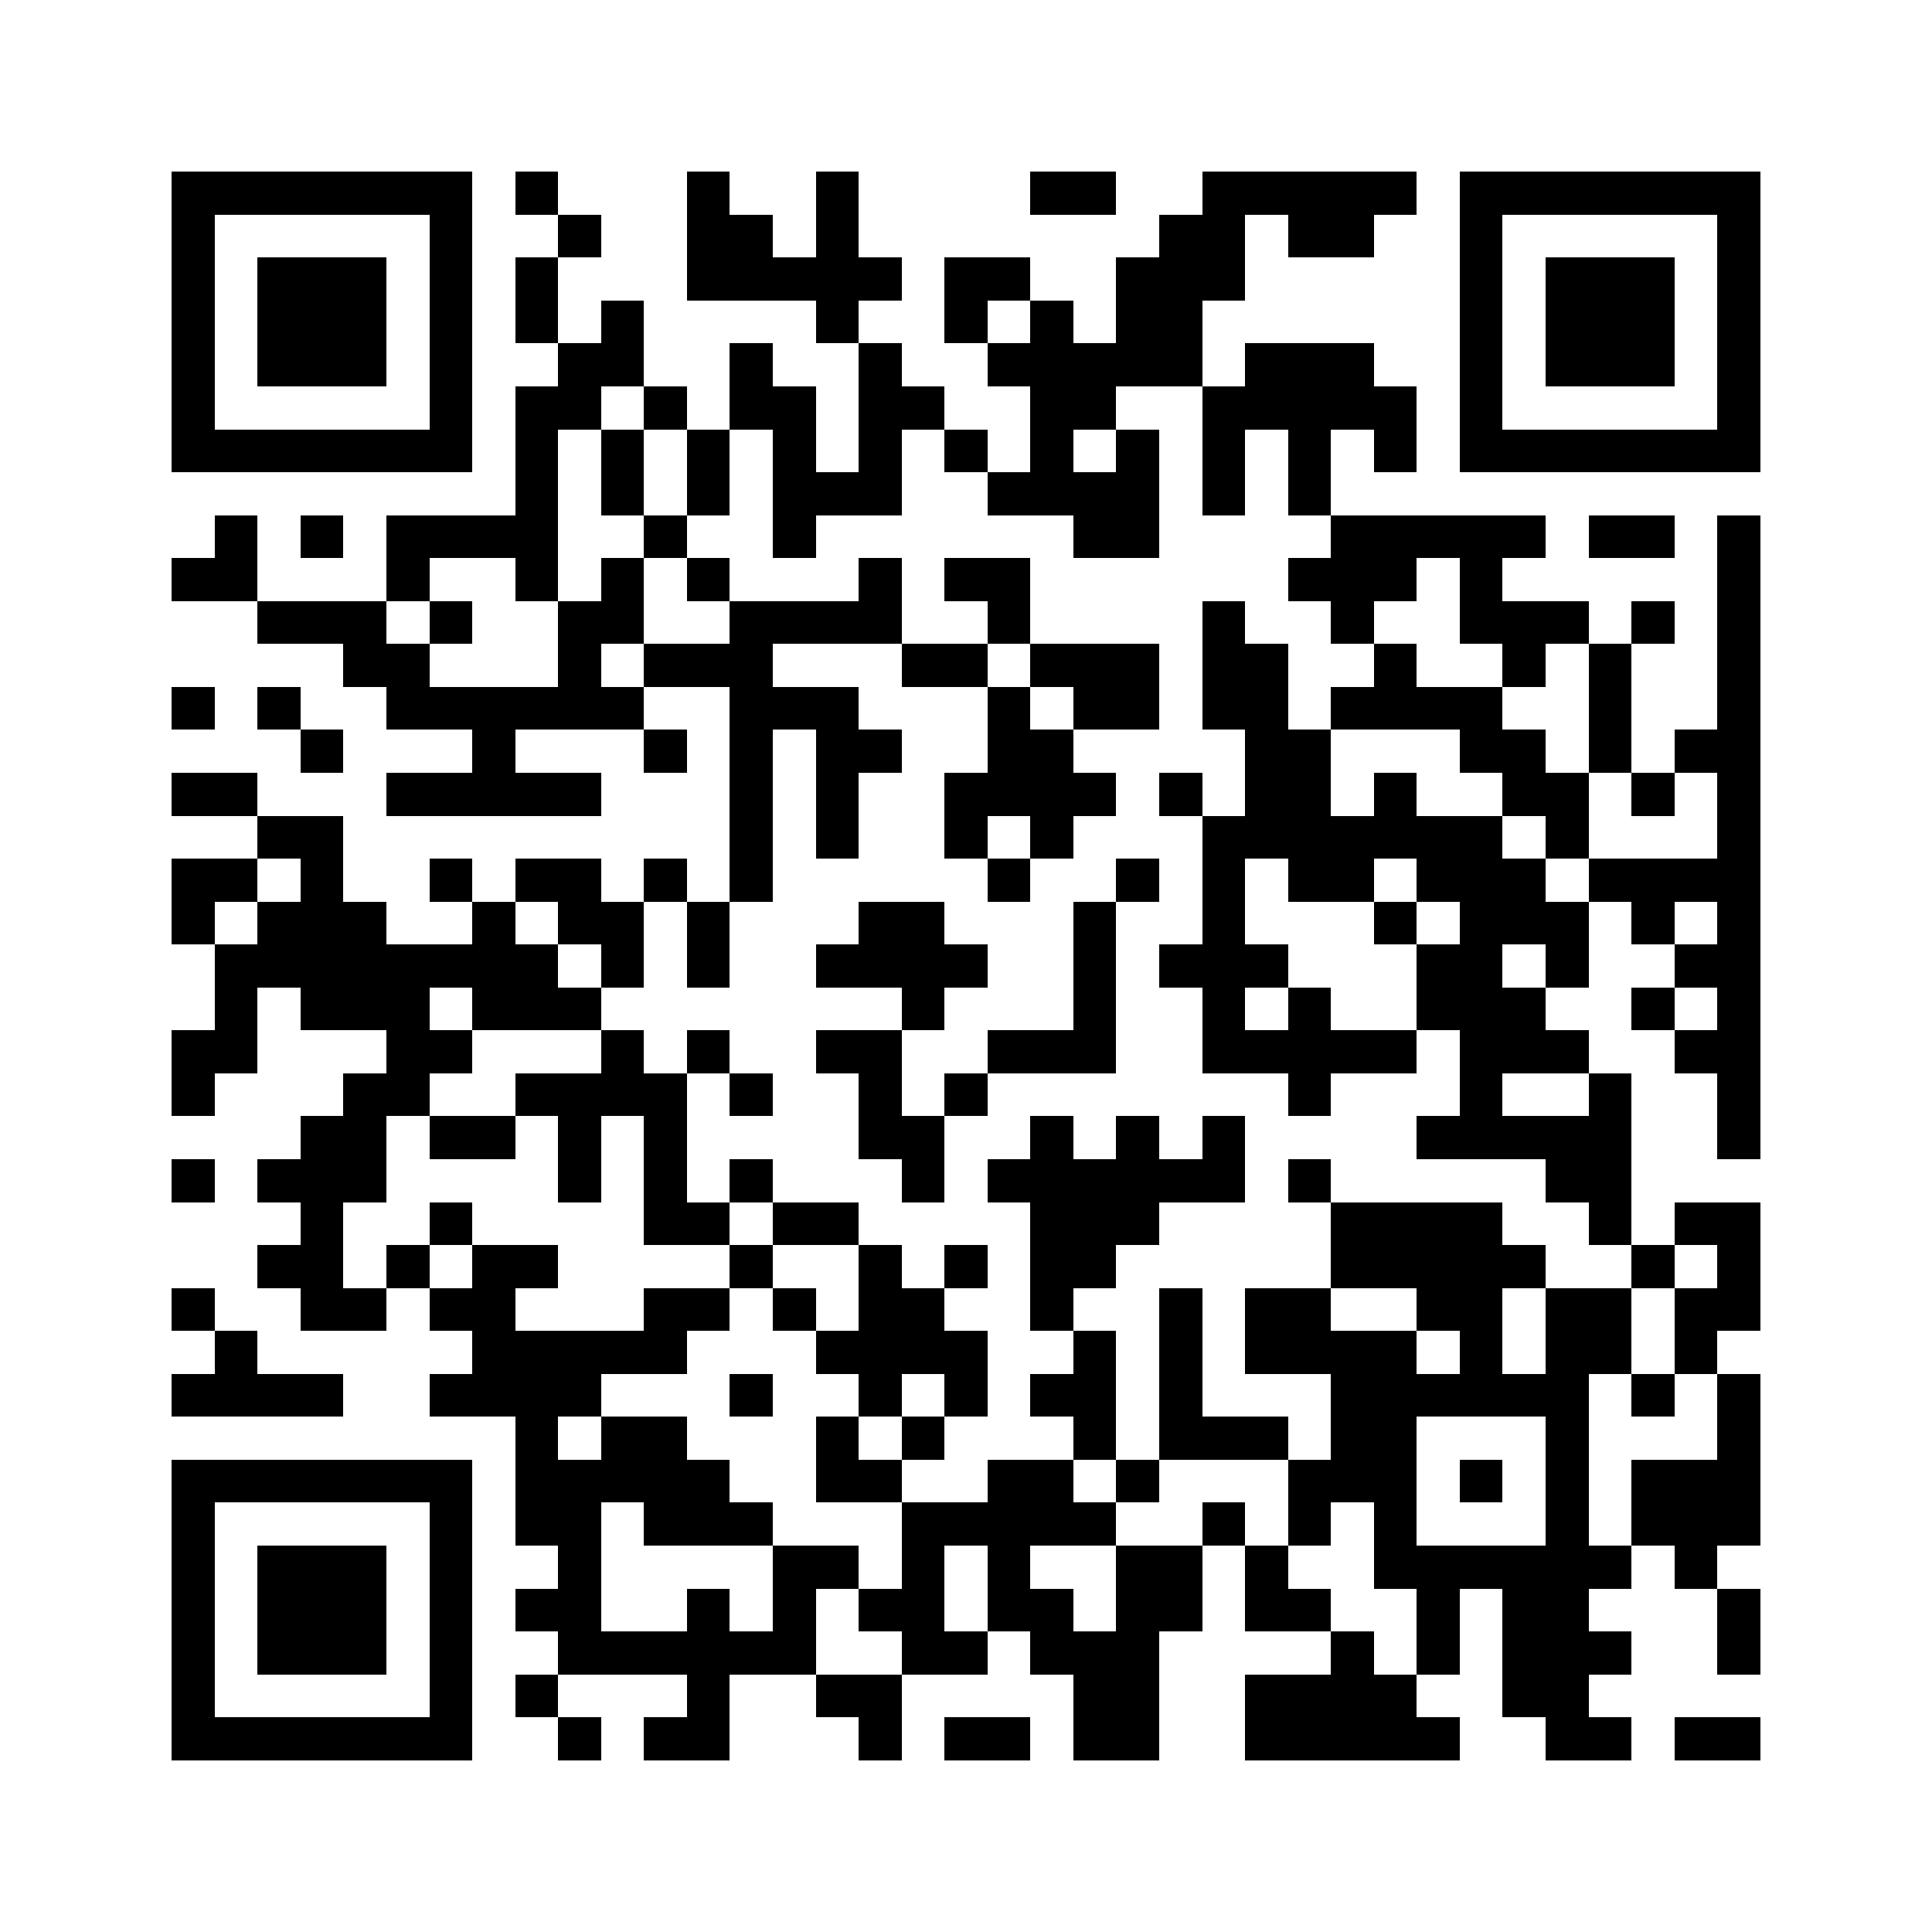 <svg xmlns="http://www.w3.org/2000/svg" viewBox="0 0 45 45" shape-rendering="crispEdges" width="900" height="900">
<rect x="0" y="0" width="45" height="45" fill="#FFF"/>
<path fill="#000" d="M4 4h7v1h-7zM12 4h1v1h-1zM16 4h1v1h-1zM19 4h1v1h-1zM24 4h2v1h-2zM28 4h5v1h-5zM34 4h7v1h-7zM4 5h1v1h-1zM10 5h1v1h-1zM13 5h1v1h-1zM16 5h2v1h-2zM19 5h1v1h-1zM27 5h2v1h-2zM30 5h2v1h-2zM34 5h1v1h-1zM40 5h1v1h-1zM4 6h1v1h-1zM6 6h3v1h-3zM10 6h1v1h-1zM12 6h1v1h-1zM16 6h5v1h-5zM22 6h2v1h-2zM26 6h3v1h-3zM34 6h1v1h-1zM36 6h3v1h-3zM40 6h1v1h-1zM4 7h1v1h-1zM6 7h3v1h-3zM10 7h1v1h-1zM12 7h1v1h-1zM14 7h1v1h-1zM19 7h1v1h-1zM22 7h1v1h-1zM24 7h1v1h-1zM26 7h2v1h-2zM34 7h1v1h-1zM36 7h3v1h-3zM40 7h1v1h-1zM4 8h1v1h-1zM6 8h3v1h-3zM10 8h1v1h-1zM13 8h2v1h-2zM17 8h1v1h-1zM20 8h1v1h-1zM23 8h5v1h-5zM29 8h3v1h-3zM34 8h1v1h-1zM36 8h3v1h-3zM40 8h1v1h-1zM4 9h1v1h-1zM10 9h1v1h-1zM12 9h2v1h-2zM15 9h1v1h-1zM17 9h2v1h-2zM20 9h2v1h-2zM24 9h2v1h-2zM28 9h5v1h-5zM34 9h1v1h-1zM40 9h1v1h-1zM4 10h7v1h-7zM12 10h1v1h-1zM14 10h1v1h-1zM16 10h1v1h-1zM18 10h1v1h-1zM20 10h1v1h-1zM22 10h1v1h-1zM24 10h1v1h-1zM26 10h1v1h-1zM28 10h1v1h-1zM30 10h1v1h-1zM32 10h1v1h-1zM34 10h7v1h-7zM12 11h1v1h-1zM14 11h1v1h-1zM16 11h1v1h-1zM18 11h3v1h-3zM23 11h4v1h-4zM28 11h1v1h-1zM30 11h1v1h-1zM5 12h1v1h-1zM7 12h1v1h-1zM9 12h4v1h-4zM15 12h1v1h-1zM18 12h1v1h-1zM25 12h2v1h-2zM31 12h5v1h-5zM37 12h2v1h-2zM40 12h1v1h-1zM4 13h2v1h-2zM9 13h1v1h-1zM12 13h1v1h-1zM14 13h1v1h-1zM16 13h1v1h-1zM20 13h1v1h-1zM22 13h2v1h-2zM30 13h3v1h-3zM34 13h1v1h-1zM40 13h1v1h-1zM6 14h3v1h-3zM10 14h1v1h-1zM13 14h2v1h-2zM17 14h4v1h-4zM23 14h1v1h-1zM28 14h1v1h-1zM31 14h1v1h-1zM34 14h3v1h-3zM38 14h1v1h-1zM40 14h1v1h-1zM8 15h2v1h-2zM13 15h1v1h-1zM15 15h3v1h-3zM21 15h2v1h-2zM24 15h3v1h-3zM28 15h2v1h-2zM32 15h1v1h-1zM35 15h1v1h-1zM37 15h1v1h-1zM40 15h1v1h-1zM4 16h1v1h-1zM6 16h1v1h-1zM9 16h6v1h-6zM17 16h3v1h-3zM23 16h1v1h-1zM25 16h2v1h-2zM28 16h2v1h-2zM31 16h4v1h-4zM37 16h1v1h-1zM40 16h1v1h-1zM7 17h1v1h-1zM11 17h1v1h-1zM15 17h1v1h-1zM17 17h1v1h-1zM19 17h2v1h-2zM23 17h2v1h-2zM29 17h2v1h-2zM34 17h2v1h-2zM37 17h1v1h-1zM39 17h2v1h-2zM4 18h2v1h-2zM9 18h5v1h-5zM17 18h1v1h-1zM19 18h1v1h-1zM22 18h4v1h-4zM27 18h1v1h-1zM29 18h2v1h-2zM32 18h1v1h-1zM35 18h2v1h-2zM38 18h1v1h-1zM40 18h1v1h-1zM6 19h2v1h-2zM17 19h1v1h-1zM19 19h1v1h-1zM22 19h1v1h-1zM24 19h1v1h-1zM28 19h7v1h-7zM36 19h1v1h-1zM40 19h1v1h-1zM4 20h2v1h-2zM7 20h1v1h-1zM10 20h1v1h-1zM12 20h2v1h-2zM15 20h1v1h-1zM17 20h1v1h-1zM23 20h1v1h-1zM26 20h1v1h-1zM28 20h1v1h-1zM30 20h2v1h-2zM33 20h3v1h-3zM37 20h4v1h-4zM4 21h1v1h-1zM6 21h3v1h-3zM11 21h1v1h-1zM13 21h2v1h-2zM16 21h1v1h-1zM20 21h2v1h-2zM25 21h1v1h-1zM28 21h1v1h-1zM32 21h1v1h-1zM34 21h3v1h-3zM38 21h1v1h-1zM40 21h1v1h-1zM5 22h8v1h-8zM14 22h1v1h-1zM16 22h1v1h-1zM19 22h4v1h-4zM25 22h1v1h-1zM27 22h3v1h-3zM33 22h2v1h-2zM36 22h1v1h-1zM39 22h2v1h-2zM5 23h1v1h-1zM7 23h3v1h-3zM11 23h3v1h-3zM21 23h1v1h-1zM25 23h1v1h-1zM28 23h1v1h-1zM30 23h1v1h-1zM33 23h3v1h-3zM38 23h1v1h-1zM40 23h1v1h-1zM4 24h2v1h-2zM9 24h2v1h-2zM14 24h1v1h-1zM16 24h1v1h-1zM19 24h2v1h-2zM23 24h3v1h-3zM28 24h5v1h-5zM34 24h3v1h-3zM39 24h2v1h-2zM4 25h1v1h-1zM8 25h2v1h-2zM12 25h4v1h-4zM17 25h1v1h-1zM20 25h1v1h-1zM22 25h1v1h-1zM30 25h1v1h-1zM34 25h1v1h-1zM37 25h1v1h-1zM40 25h1v1h-1zM7 26h2v1h-2zM10 26h2v1h-2zM13 26h1v1h-1zM15 26h1v1h-1zM20 26h2v1h-2zM24 26h1v1h-1zM26 26h1v1h-1zM28 26h1v1h-1zM33 26h5v1h-5zM40 26h1v1h-1zM4 27h1v1h-1zM6 27h3v1h-3zM13 27h1v1h-1zM15 27h1v1h-1zM17 27h1v1h-1zM21 27h1v1h-1zM23 27h6v1h-6zM30 27h1v1h-1zM36 27h2v1h-2zM7 28h1v1h-1zM10 28h1v1h-1zM15 28h2v1h-2zM18 28h2v1h-2zM24 28h3v1h-3zM31 28h4v1h-4zM37 28h1v1h-1zM39 28h2v1h-2zM6 29h2v1h-2zM9 29h1v1h-1zM11 29h2v1h-2zM17 29h1v1h-1zM20 29h1v1h-1zM22 29h1v1h-1zM24 29h2v1h-2zM31 29h5v1h-5zM38 29h1v1h-1zM40 29h1v1h-1zM4 30h1v1h-1zM7 30h2v1h-2zM10 30h2v1h-2zM15 30h2v1h-2zM18 30h1v1h-1zM20 30h2v1h-2zM24 30h1v1h-1zM27 30h1v1h-1zM29 30h2v1h-2zM33 30h2v1h-2zM36 30h2v1h-2zM39 30h2v1h-2zM5 31h1v1h-1zM11 31h5v1h-5zM19 31h4v1h-4zM25 31h1v1h-1zM27 31h1v1h-1zM29 31h4v1h-4zM34 31h1v1h-1zM36 31h2v1h-2zM39 31h1v1h-1zM4 32h4v1h-4zM10 32h4v1h-4zM17 32h1v1h-1zM20 32h1v1h-1zM22 32h1v1h-1zM24 32h2v1h-2zM27 32h1v1h-1zM31 32h6v1h-6zM38 32h1v1h-1zM40 32h1v1h-1zM12 33h1v1h-1zM14 33h2v1h-2zM19 33h1v1h-1zM21 33h1v1h-1zM25 33h1v1h-1zM27 33h3v1h-3zM31 33h2v1h-2zM36 33h1v1h-1zM40 33h1v1h-1zM4 34h7v1h-7zM12 34h5v1h-5zM19 34h2v1h-2zM23 34h2v1h-2zM26 34h1v1h-1zM30 34h3v1h-3zM34 34h1v1h-1zM36 34h1v1h-1zM38 34h3v1h-3zM4 35h1v1h-1zM10 35h1v1h-1zM12 35h2v1h-2zM15 35h3v1h-3zM21 35h5v1h-5zM28 35h1v1h-1zM30 35h1v1h-1zM32 35h1v1h-1zM36 35h1v1h-1zM38 35h3v1h-3zM4 36h1v1h-1zM6 36h3v1h-3zM10 36h1v1h-1zM13 36h1v1h-1zM18 36h2v1h-2zM21 36h1v1h-1zM23 36h1v1h-1zM26 36h2v1h-2zM29 36h1v1h-1zM32 36h6v1h-6zM39 36h1v1h-1zM4 37h1v1h-1zM6 37h3v1h-3zM10 37h1v1h-1zM12 37h2v1h-2zM16 37h1v1h-1zM18 37h1v1h-1zM20 37h2v1h-2zM23 37h2v1h-2zM26 37h2v1h-2zM29 37h2v1h-2zM33 37h1v1h-1zM35 37h2v1h-2zM40 37h1v1h-1zM4 38h1v1h-1zM6 38h3v1h-3zM10 38h1v1h-1zM13 38h6v1h-6zM21 38h2v1h-2zM24 38h3v1h-3zM31 38h1v1h-1zM33 38h1v1h-1zM35 38h3v1h-3zM40 38h1v1h-1zM4 39h1v1h-1zM10 39h1v1h-1zM12 39h1v1h-1zM16 39h1v1h-1zM19 39h2v1h-2zM25 39h2v1h-2zM29 39h4v1h-4zM35 39h2v1h-2zM4 40h7v1h-7zM13 40h1v1h-1zM15 40h2v1h-2zM20 40h1v1h-1zM22 40h2v1h-2zM25 40h2v1h-2zM29 40h5v1h-5zM36 40h2v1h-2zM39 40h2v1h-2z"/>
</svg>